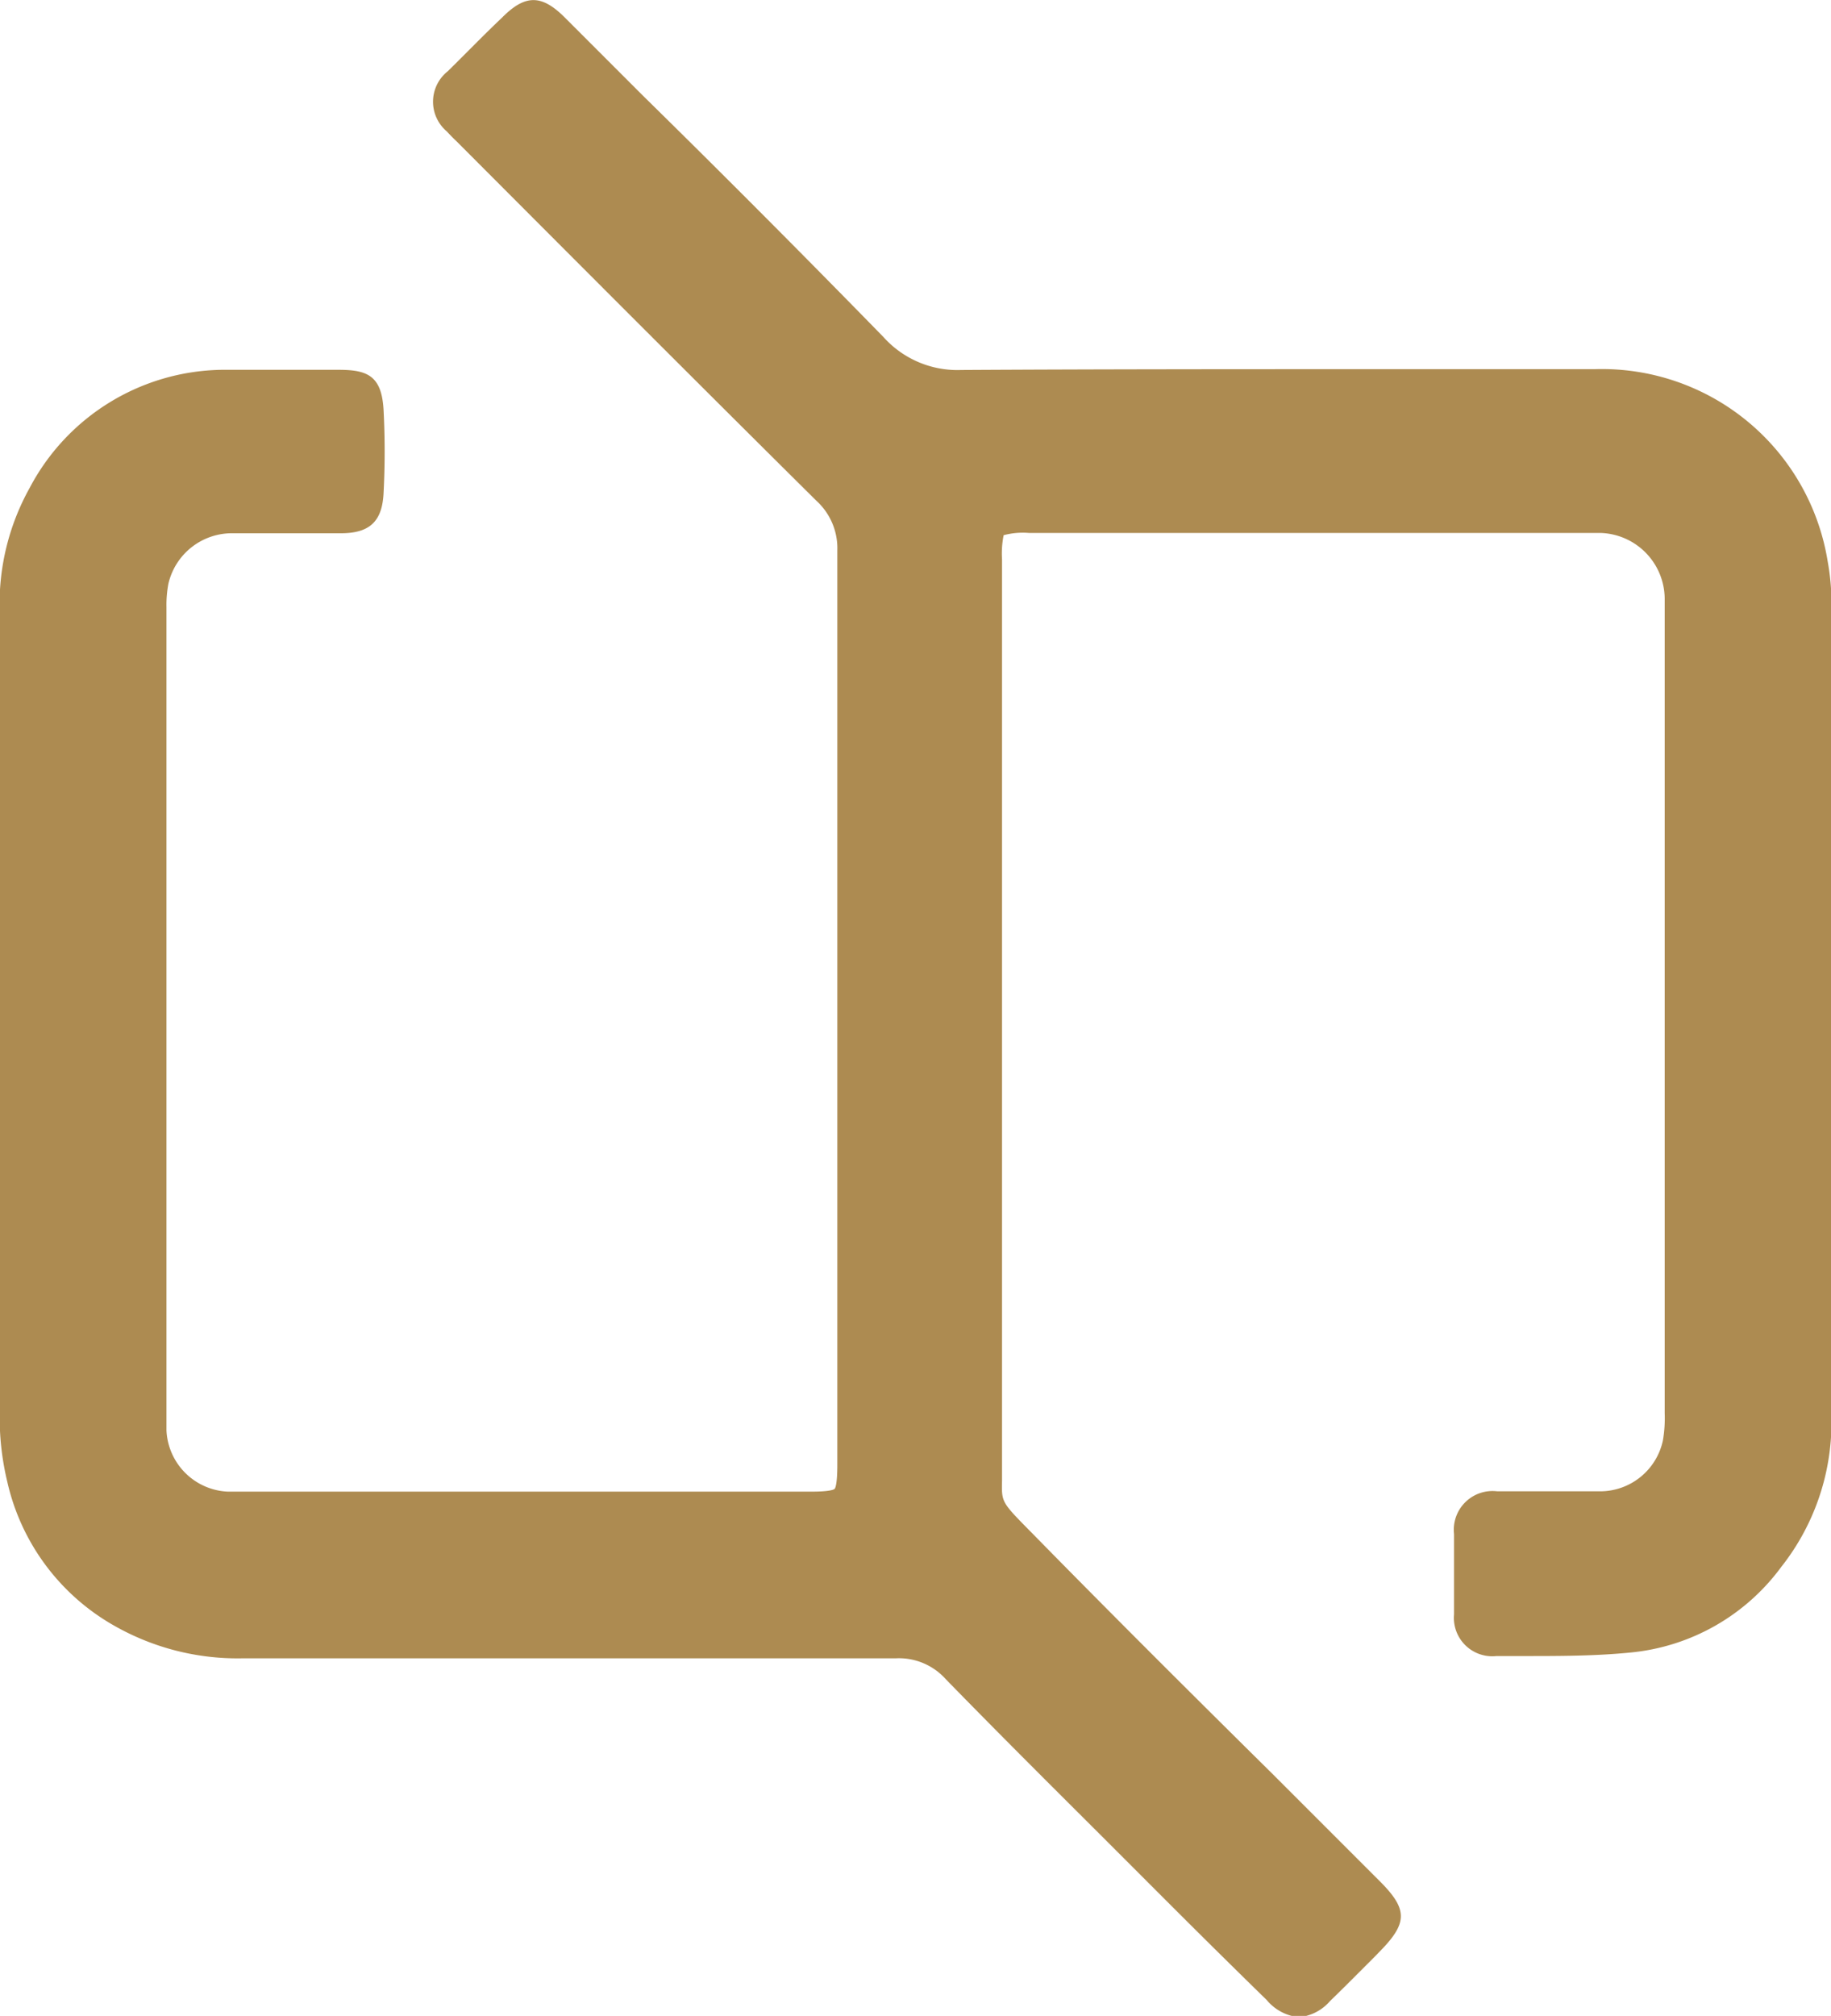 <svg xmlns="http://www.w3.org/2000/svg" viewBox="0 0 113.95 125.43"><defs><style>.cls-1{isolation:isolate;}.cls-2{fill:#ad8b51;}</style></defs><g id="Logo_Dochód_Sygnet_RGB-01_Obraz" data-name="Logo Dochód Sygnet RGB-01 Obraz"><path class="cls-2" d="M121,38.8a14.48,14.48,0,0,0-.24-2.61,14.23,14.23,0,0,0-14.5-11.94H93.11c-8.59,0-17.46,0-26.2.05h-.06A6.18,6.18,0,0,1,62,22.25C57.06,17.19,52,12.11,47,7.2L42.17,2.37c-1.44-1.44-2.46-1.45-3.9,0C37.09,3.49,36,4.62,34.89,5.71a2.42,2.42,0,0,0-.06,3.75c.21.23.42.44.64.65l5.11,5.12c5.64,5.65,11.48,11.49,17.25,17.21a4,4,0,0,1,1.3,3.1c0,7.08,0,14.28,0,21.25V71.41c0,6.89,0,14,0,21,0,1.24-.13,1.47-.17,1.51s-.29.17-1.42.17h-.05c-8.19,0-16.53,0-24.59,0H22.33c-.4,0-.77,0-1.14,0a4,4,0,0,1-3.81-3.8c0-.46,0-.93,0-1.43V45.32q0-3.14,0-6.26a7.14,7.14,0,0,1,.12-1.46,4.06,4.06,0,0,1,4.05-3.14c1.25,0,2.53,0,3.77,0h2.91c1.8,0,2.57-.74,2.66-2.48a50.3,50.3,0,0,0,0-5.21c-.12-2.1-1-2.47-2.73-2.48H26.39c-1.83,0-3.72,0-5.6,0A13.74,13.74,0,0,0,8.87,31.63,14.82,14.82,0,0,0,7,39.28q0,9.09,0,18.18,0,16,0,32a17,17,0,0,0,.47,4,13.78,13.78,0,0,0,6.71,9,15.51,15.51,0,0,0,8,2h7.92c10.72,0,21.8,0,32.69,0h0a3.91,3.91,0,0,1,3.08,1.29c3.09,3.17,6.28,6.35,9.36,9.42l3.25,3.25,1.37,1.37q3,3,6,5.93a3,3,0,0,0,2,1.07,2.91,2.91,0,0,0,1.94-1c.92-.89,1.83-1.81,2.74-2.72l.29-.3c1.84-1.85,1.84-2.69,0-4.51l-6.57-6.57c-5-4.94-10.08-10-15.08-15.1l-.1-.1c-1.72-1.75-1.72-1.75-1.69-3.08,0-.3,0-.65,0-1.07q0-20.46,0-40.92V36.08a5.82,5.82,0,0,1,.1-1.5,4.64,4.64,0,0,1,1.57-.14h34.69c.29,0,.58,0,.88,0a4.12,4.12,0,0,1,4,4.08c0,.46,0,.92,0,1.39V76.34q0,6.42,0,12.87a8.23,8.23,0,0,1-.11,1.69,4,4,0,0,1-3.87,3.17c-1.14,0-2.31,0-3.44,0s-2,0-3,0a2.41,2.41,0,0,0-2.69,2.66c0,1.74,0,3.43,0,5a2.39,2.39,0,0,0,2.64,2.59h1.73c2.17,0,4.41,0,6.62-.22a13.19,13.19,0,0,0,9.37-5.32A14.51,14.51,0,0,0,121,89.72Q121,64.27,121,38.8Z" transform="translate(-7.02 -1.28)"/></g></svg>